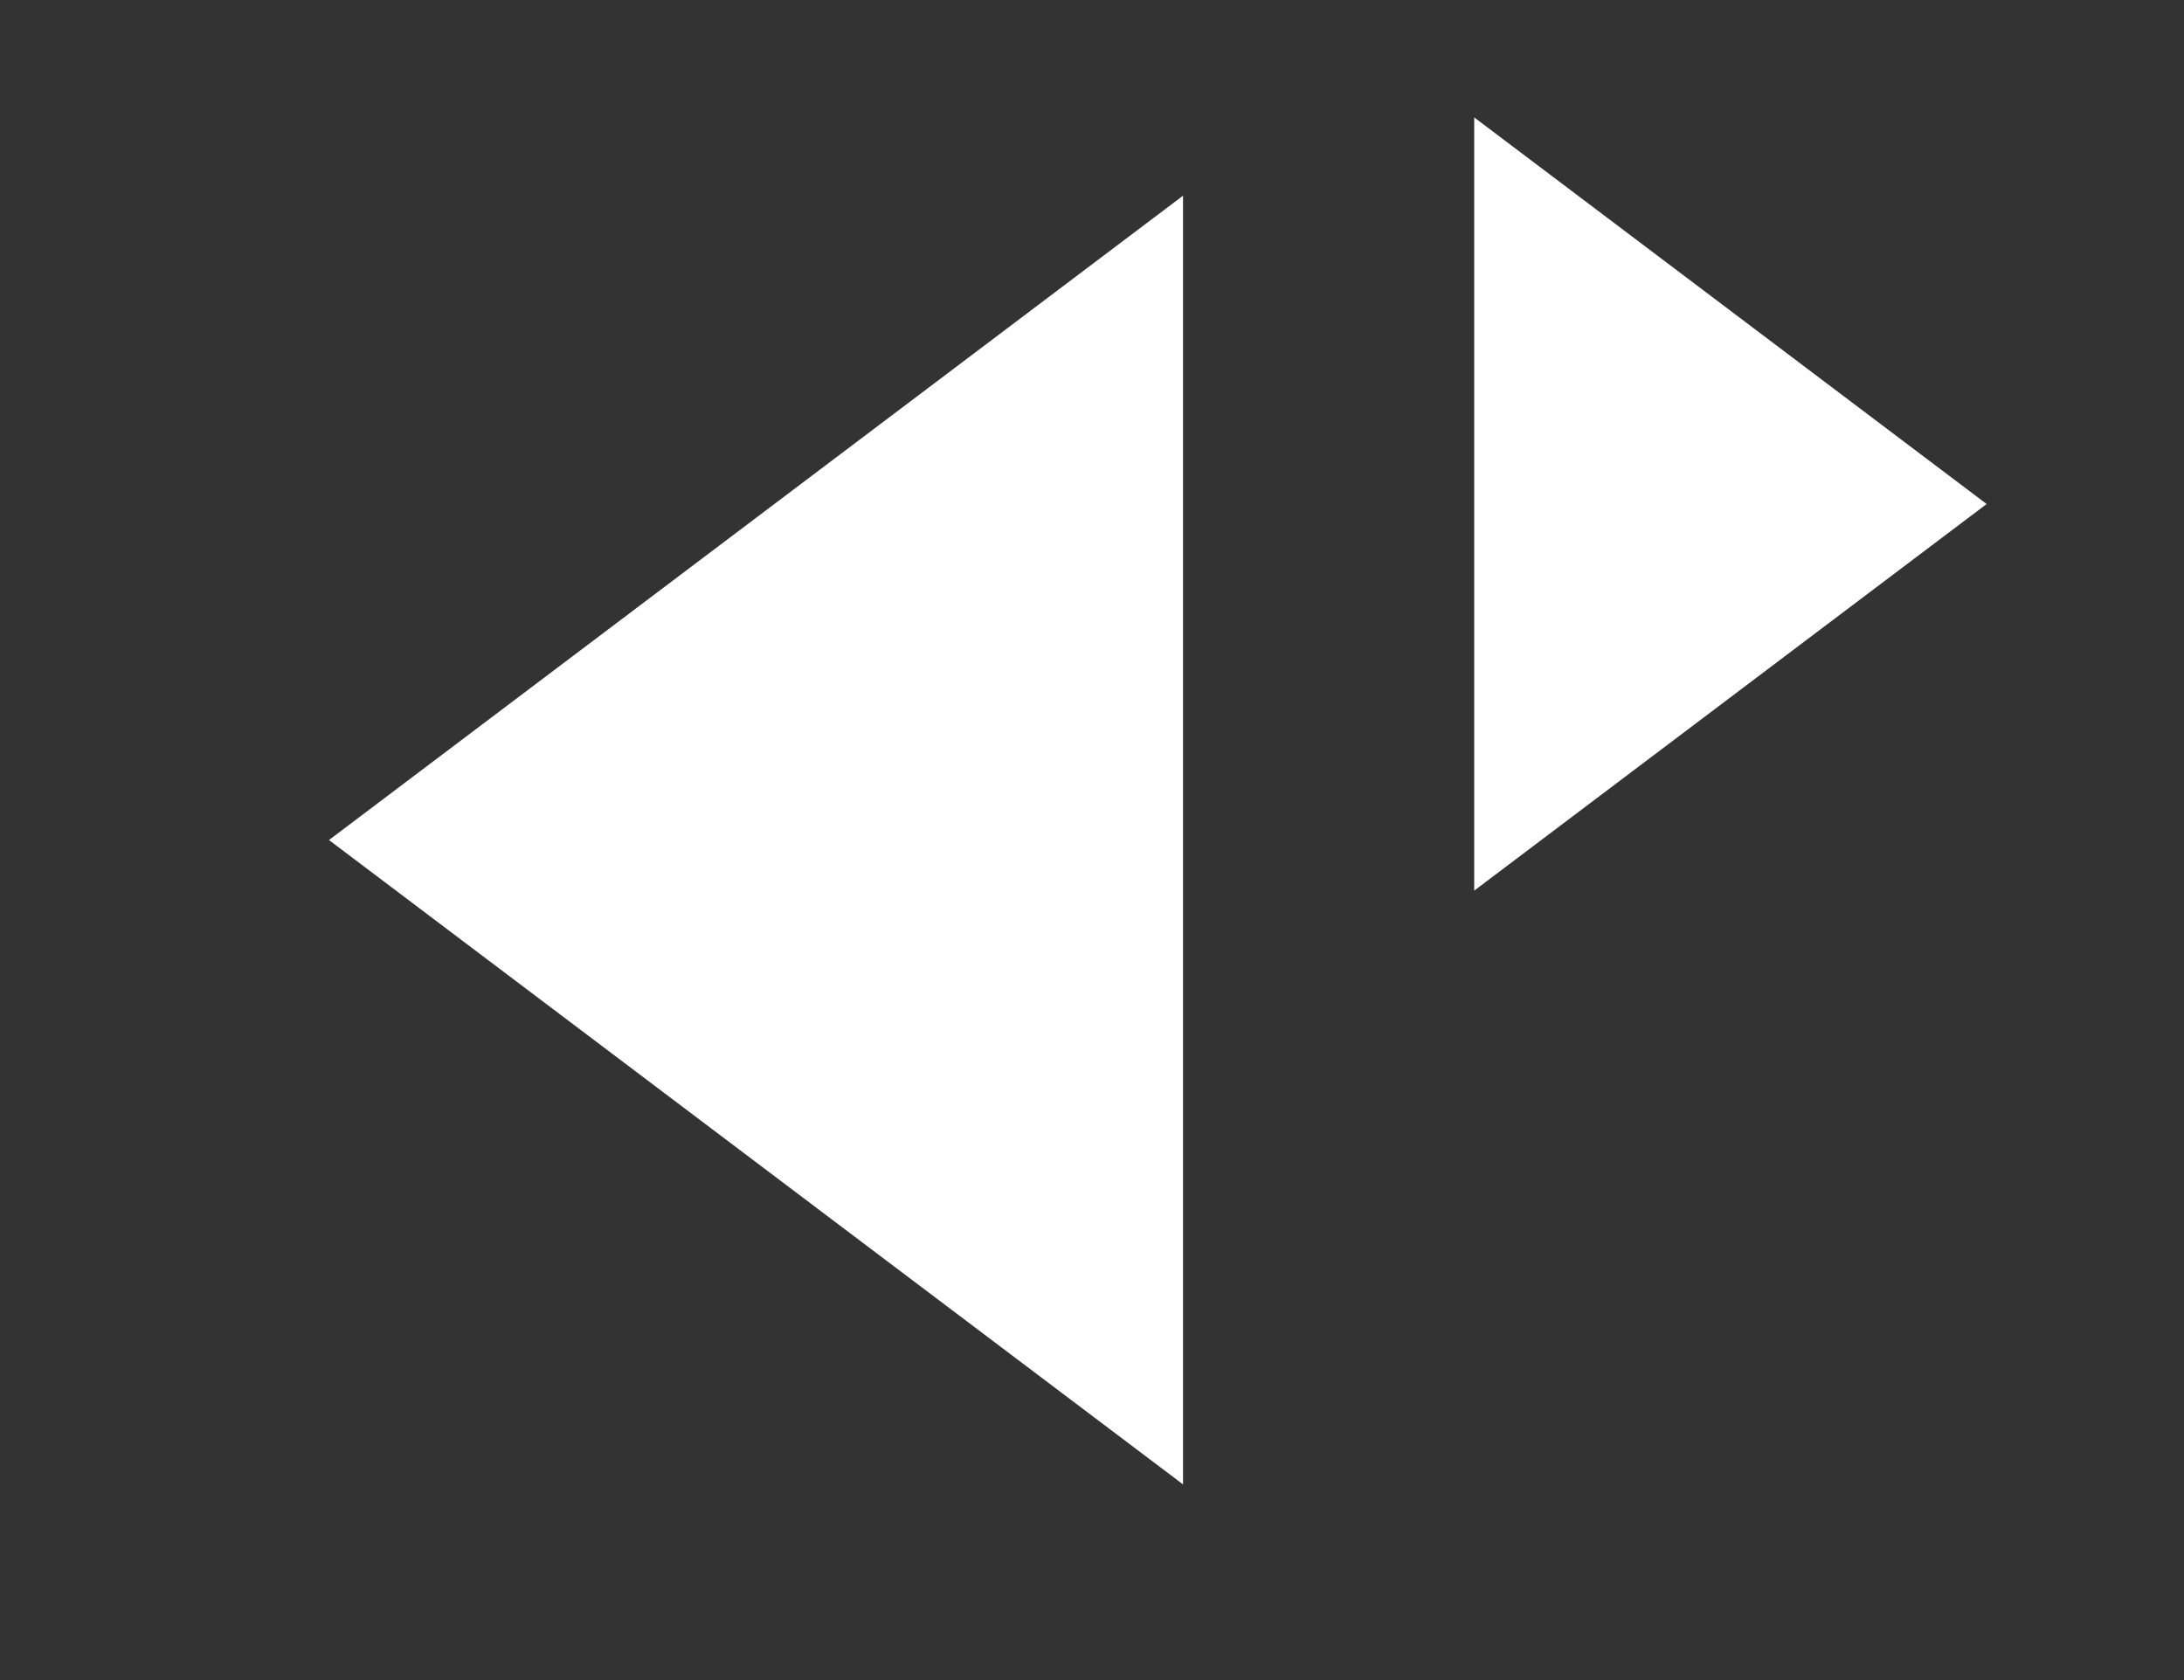<svg xmlns="http://www.w3.org/2000/svg" width="65" height="50" viewBox="0 0 65 50" fill="none"><rect x="0" y="0" width="65" height="50" fill="#333333" stroke="none"/><path d="M43.875 3.494V26.506L59.126 15L43.875 3.494Z" fill="white"></path><path d="M35.209 5.824V44.176L9.791 25L35.209 5.824Z" fill="white"></path></svg>